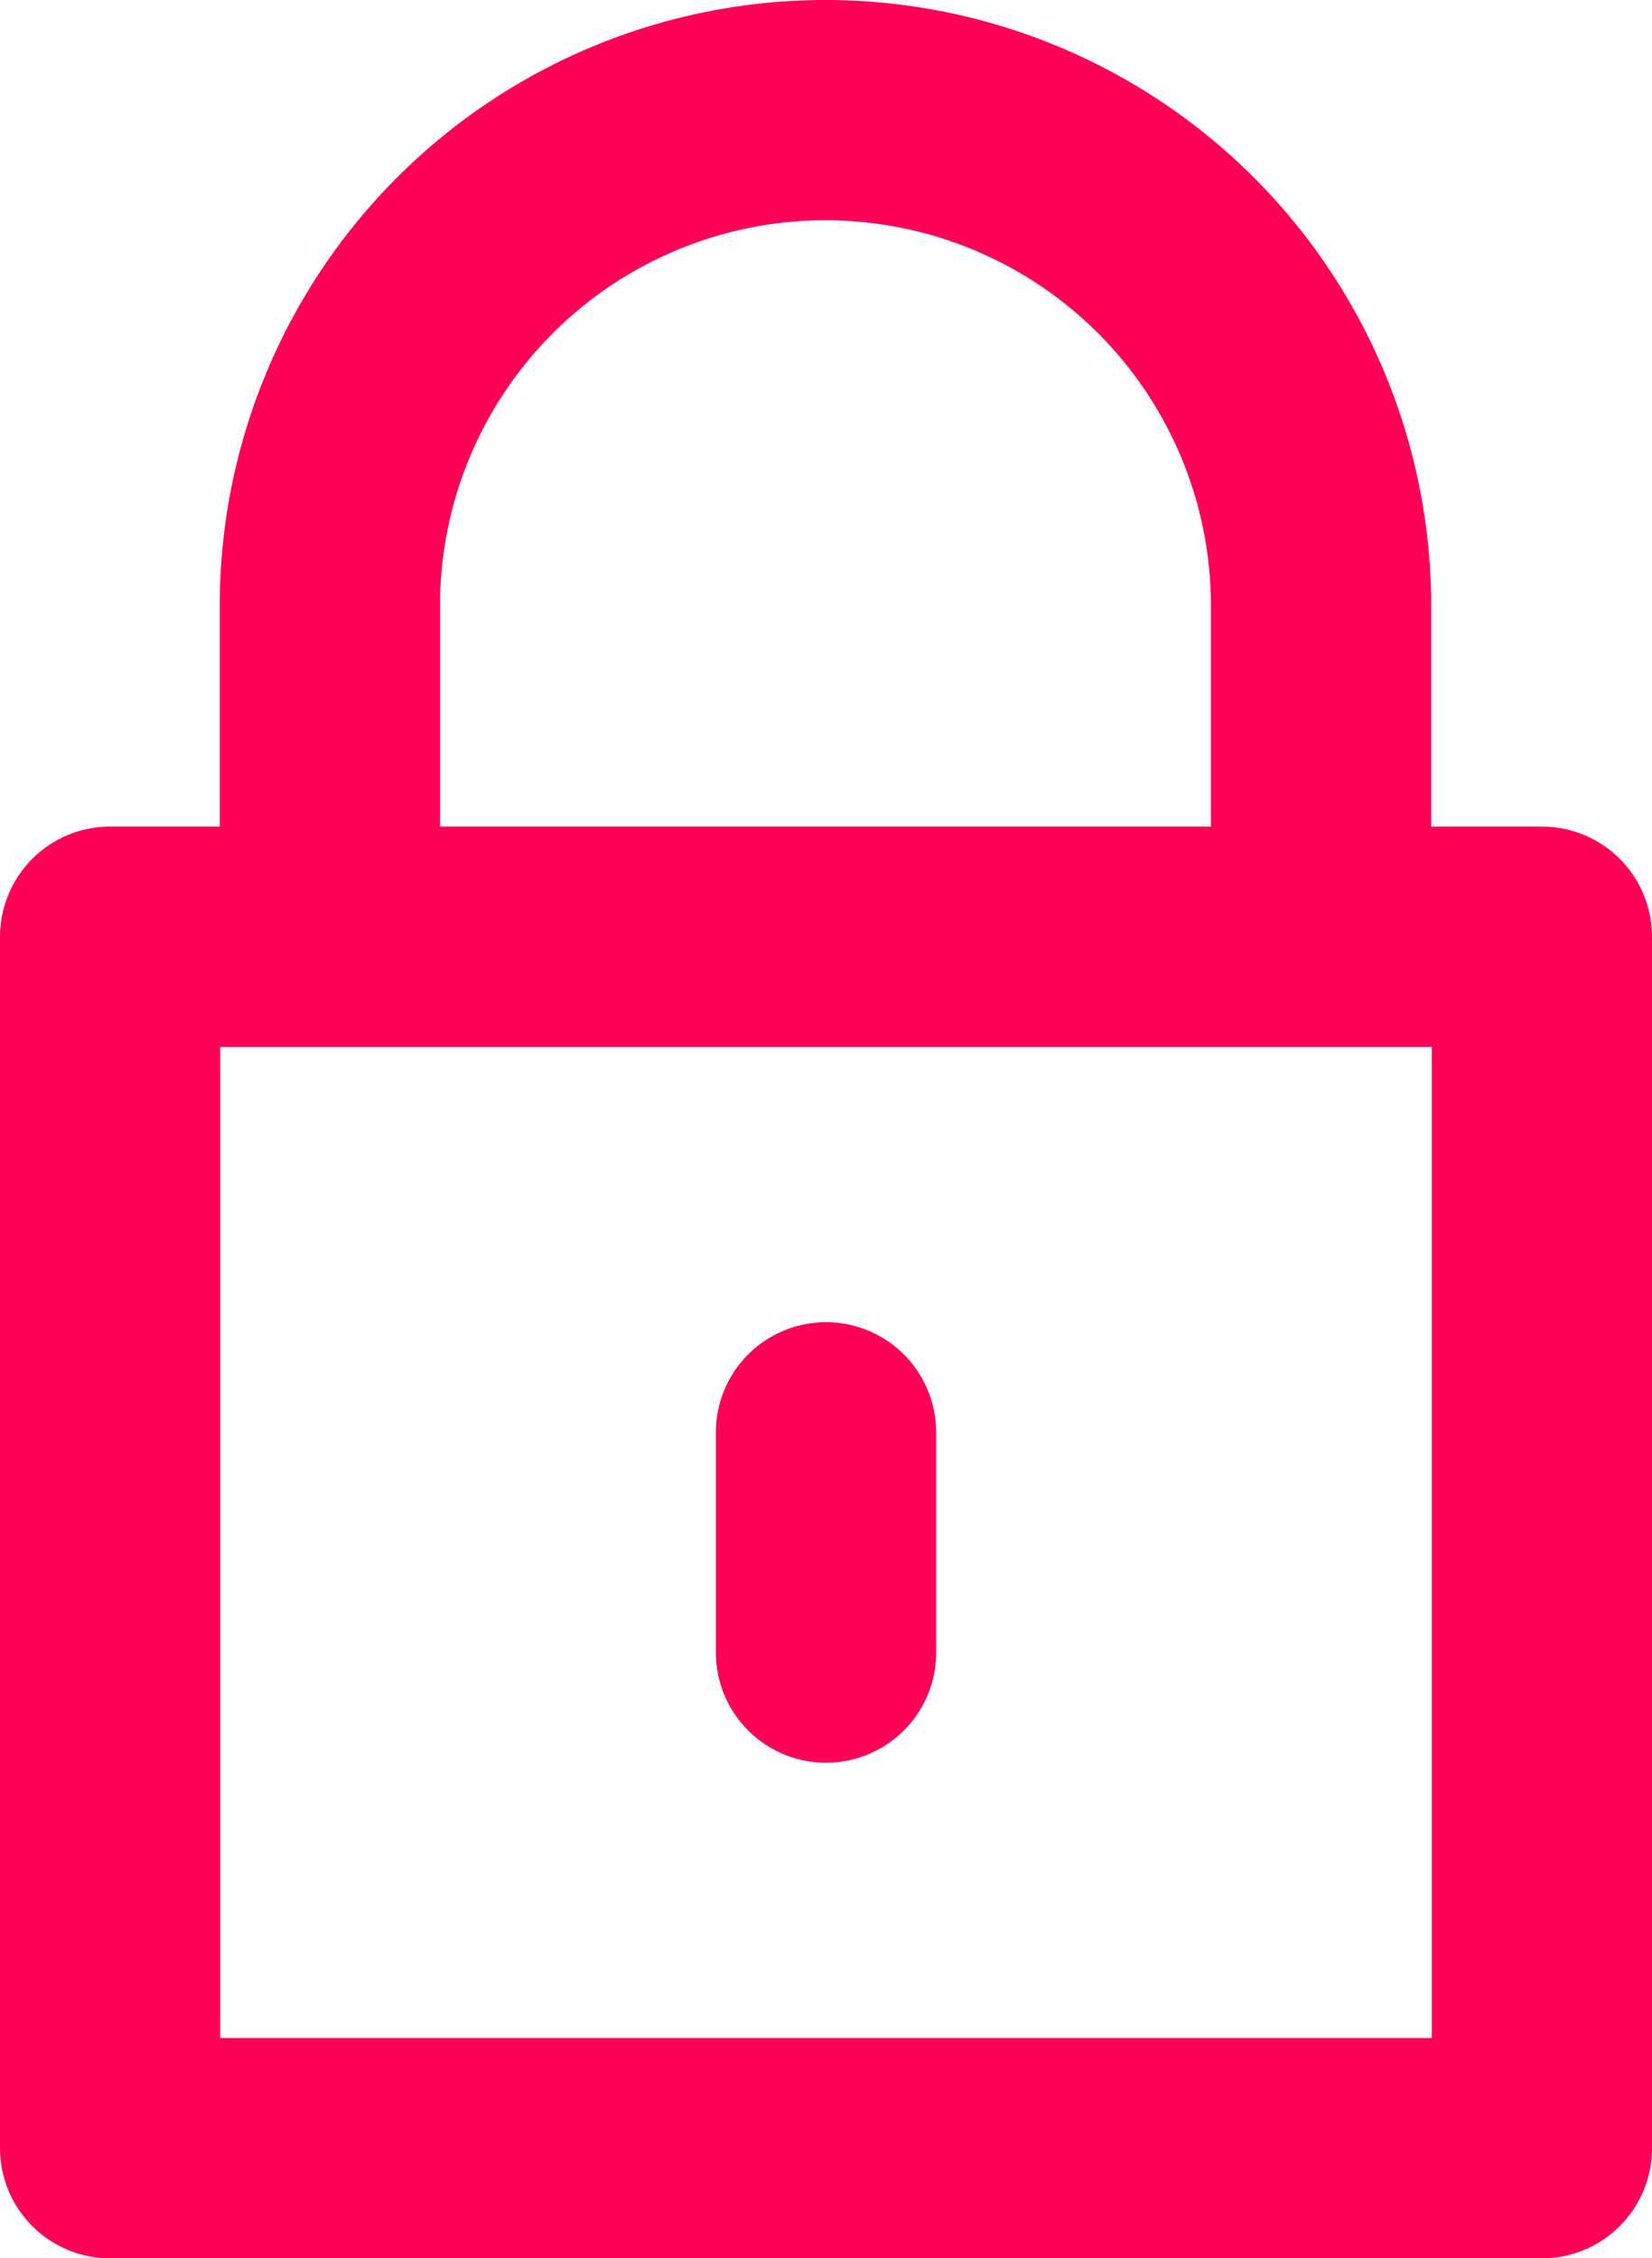 <svg xmlns="http://www.w3.org/2000/svg" width="30" height="41.01" viewBox="0 0 30 41.01">
  <g id="icon" transform="translate(-9.13 -3.12)">
    <rect id="長方形_176" data-name="長方形 176" width="26" height="22" transform="translate(11.13 20.13)" fill="none" stroke="#ff0057" stroke-linejoin="round" stroke-width="4"/>
    <path id="パス_149" data-name="パス 149" d="M33.12,20.12v-6a9,9,0,0,0-18,0v6" fill="none" stroke="#ff0057" stroke-linejoin="round" stroke-width="4"/>
    <line id="線_29" data-name="線 29" y2="4" transform="translate(24.13 29.13)" fill="none" stroke="#ff0057" stroke-linecap="round" stroke-linejoin="round" stroke-width="4"/>
  </g>
</svg>
